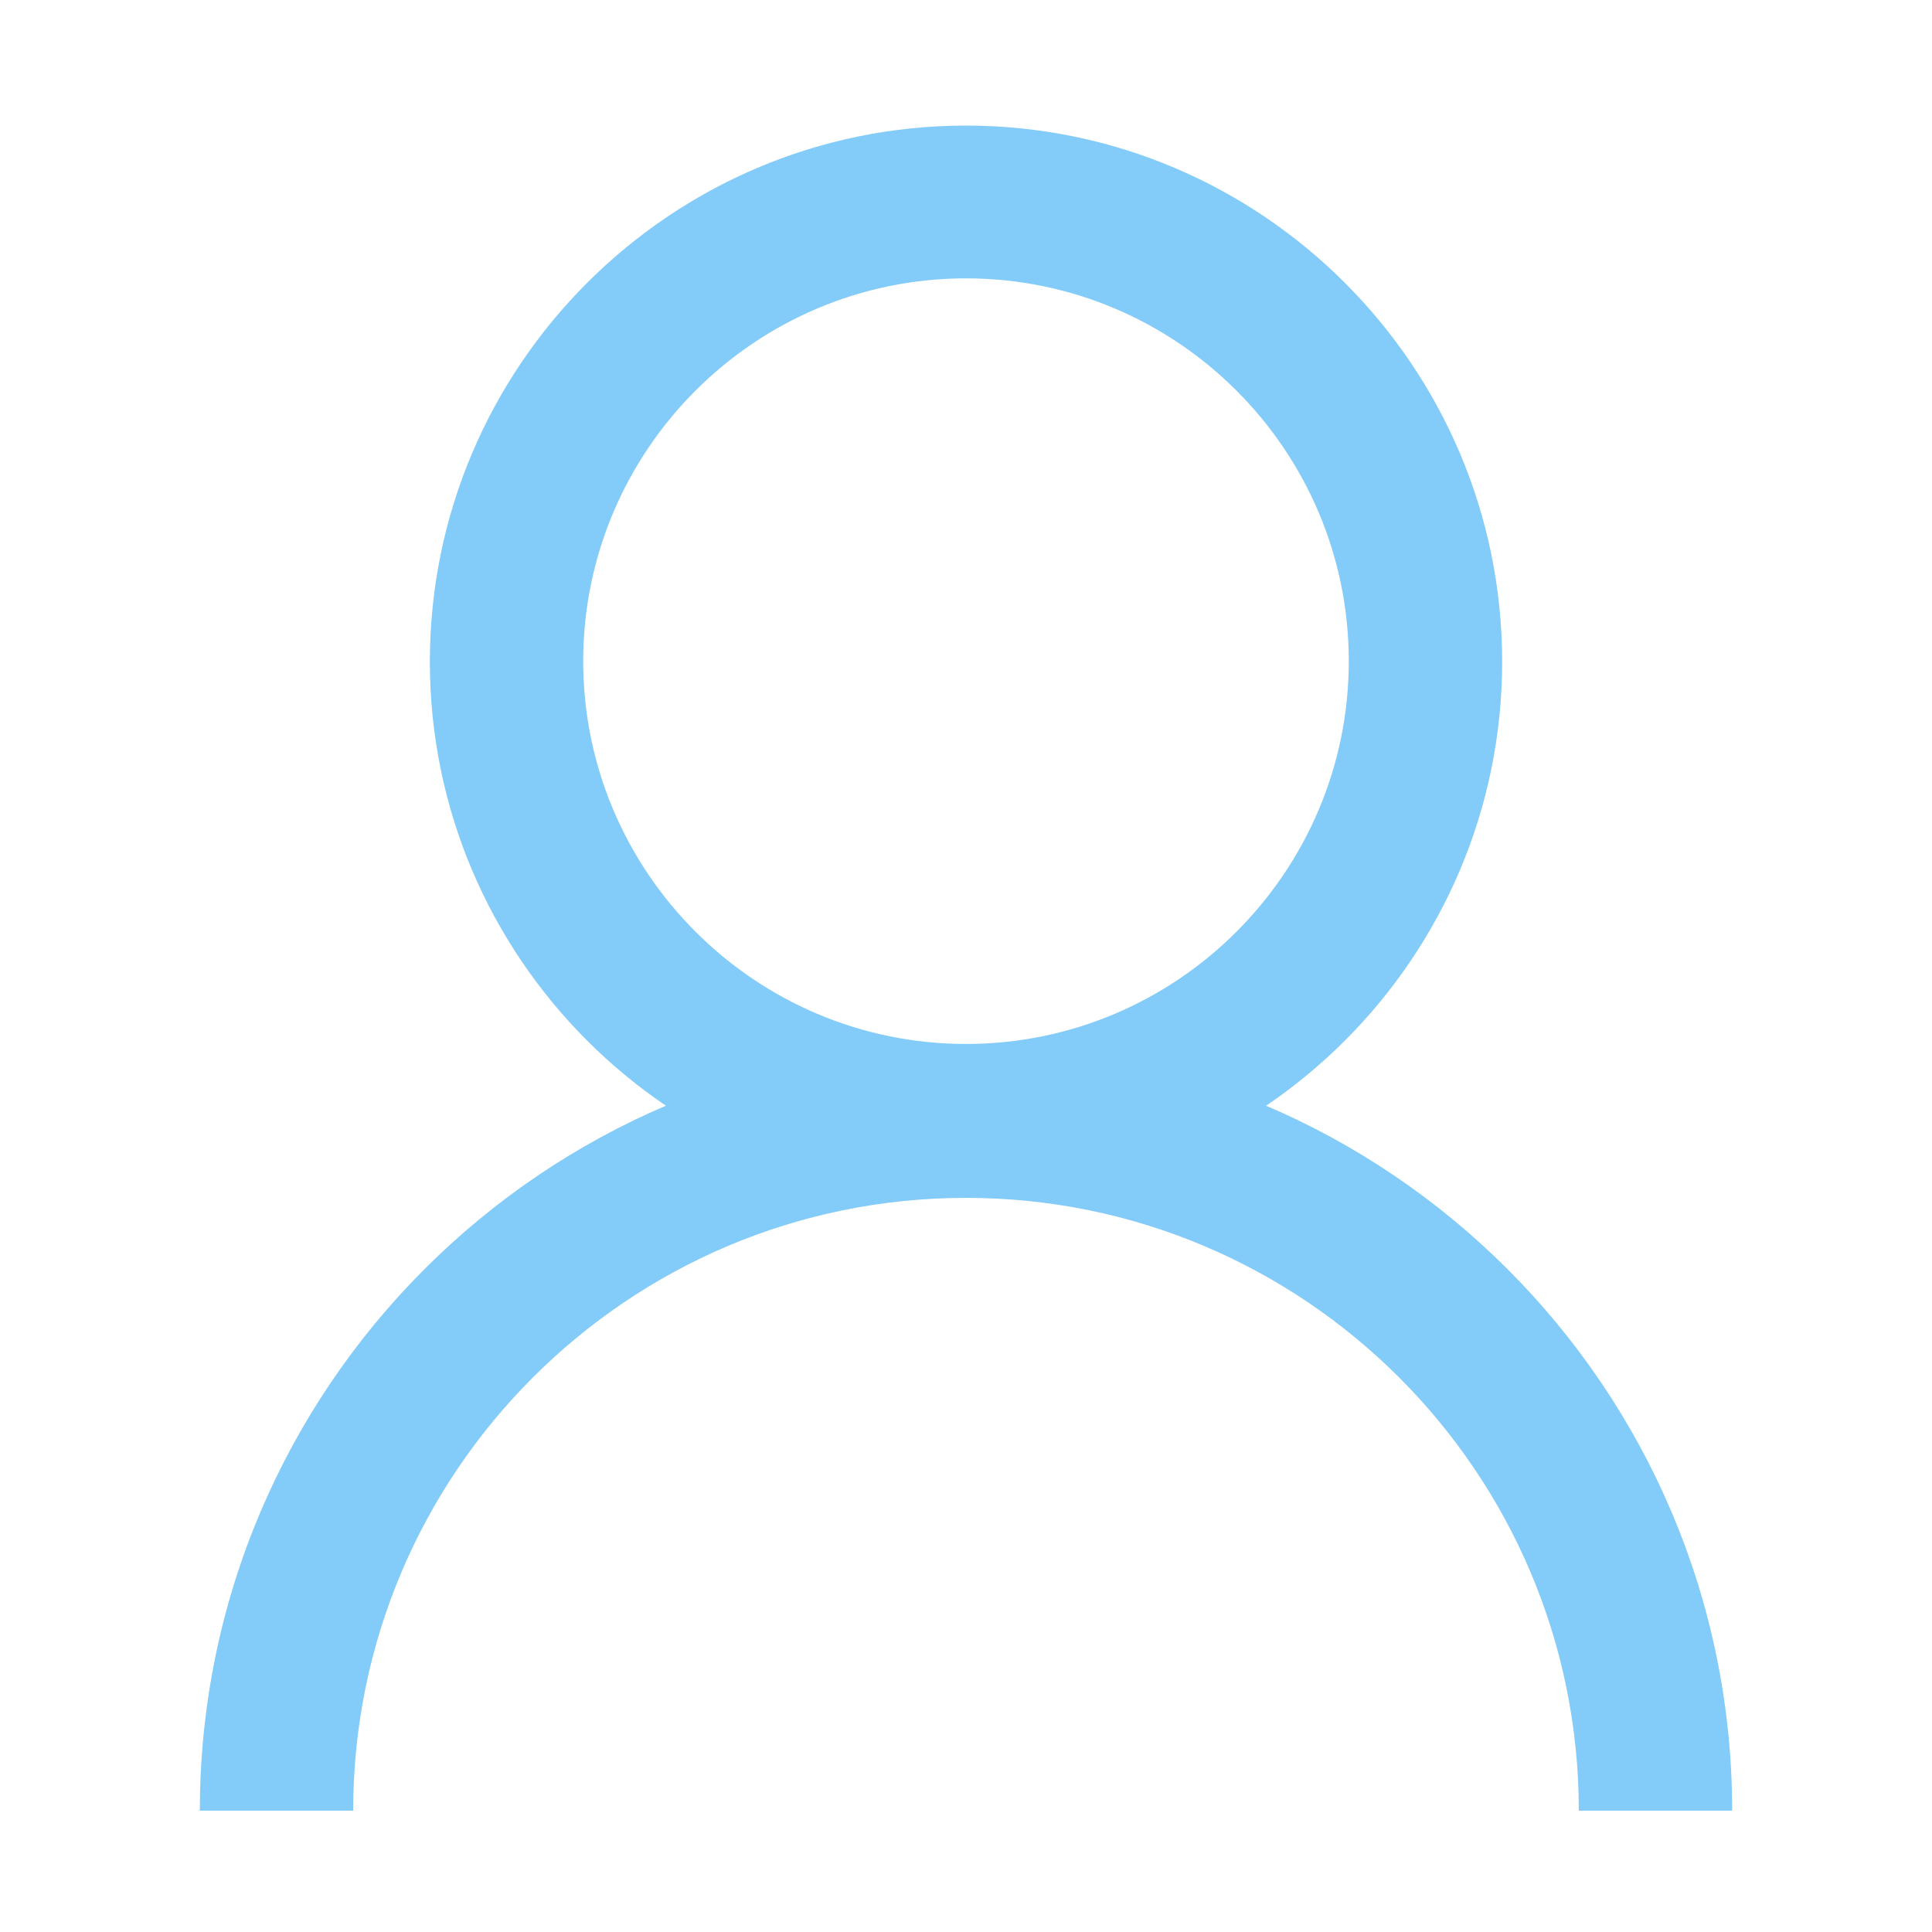 <?xml version="1.0" encoding="utf-8"?>
<!-- Generator: Adobe Illustrator 13.0.0, SVG Export Plug-In . SVG Version: 6.00 Build 14948)  -->
<!DOCTYPE svg PUBLIC "-//W3C//DTD SVG 1.1//EN" "http://www.w3.org/Graphics/SVG/1.1/DTD/svg11.dtd">
<svg version="1.1" id="Layer_1" xmlns="http://www.w3.org/2000/svg" xmlns:xlink="http://www.w3.org/1999/xlink" x="0px" y="0px"
	 width="200px" height="200px" viewBox="0 0 200 200" enable-background="new 0 0 200 200" xml:space="preserve">
<g>
	<g>
		<path fill="#83CBF8" d="M100,124.003c-30.589,0-55.501-24.913-55.501-55.502C44.499,37.912,69.411,13,100,13
			c30.59,0,55.502,24.912,55.502,55.501C155.502,99.09,130.59,124.003,100,124.003z M100,28.816
			c-21.841,0-39.627,17.786-39.627,39.627c0,21.841,17.786,39.628,39.627,39.628c21.842,0,39.626-17.787,39.626-39.628
			C139.626,46.602,121.842,28.816,100,28.816z"/>
	</g>
	<g>
		<path fill="#83CBF8" d="M179.312,187.439h-15.874c0-34.992-28.445-63.437-63.438-63.437c-34.993,0-63.438,28.444-63.438,63.437
			H20.688c0-43.739,35.571-79.312,79.312-79.312C143.74,108.128,179.312,143.7,179.312,187.439z"/>
	</g>
</g>
</svg>

